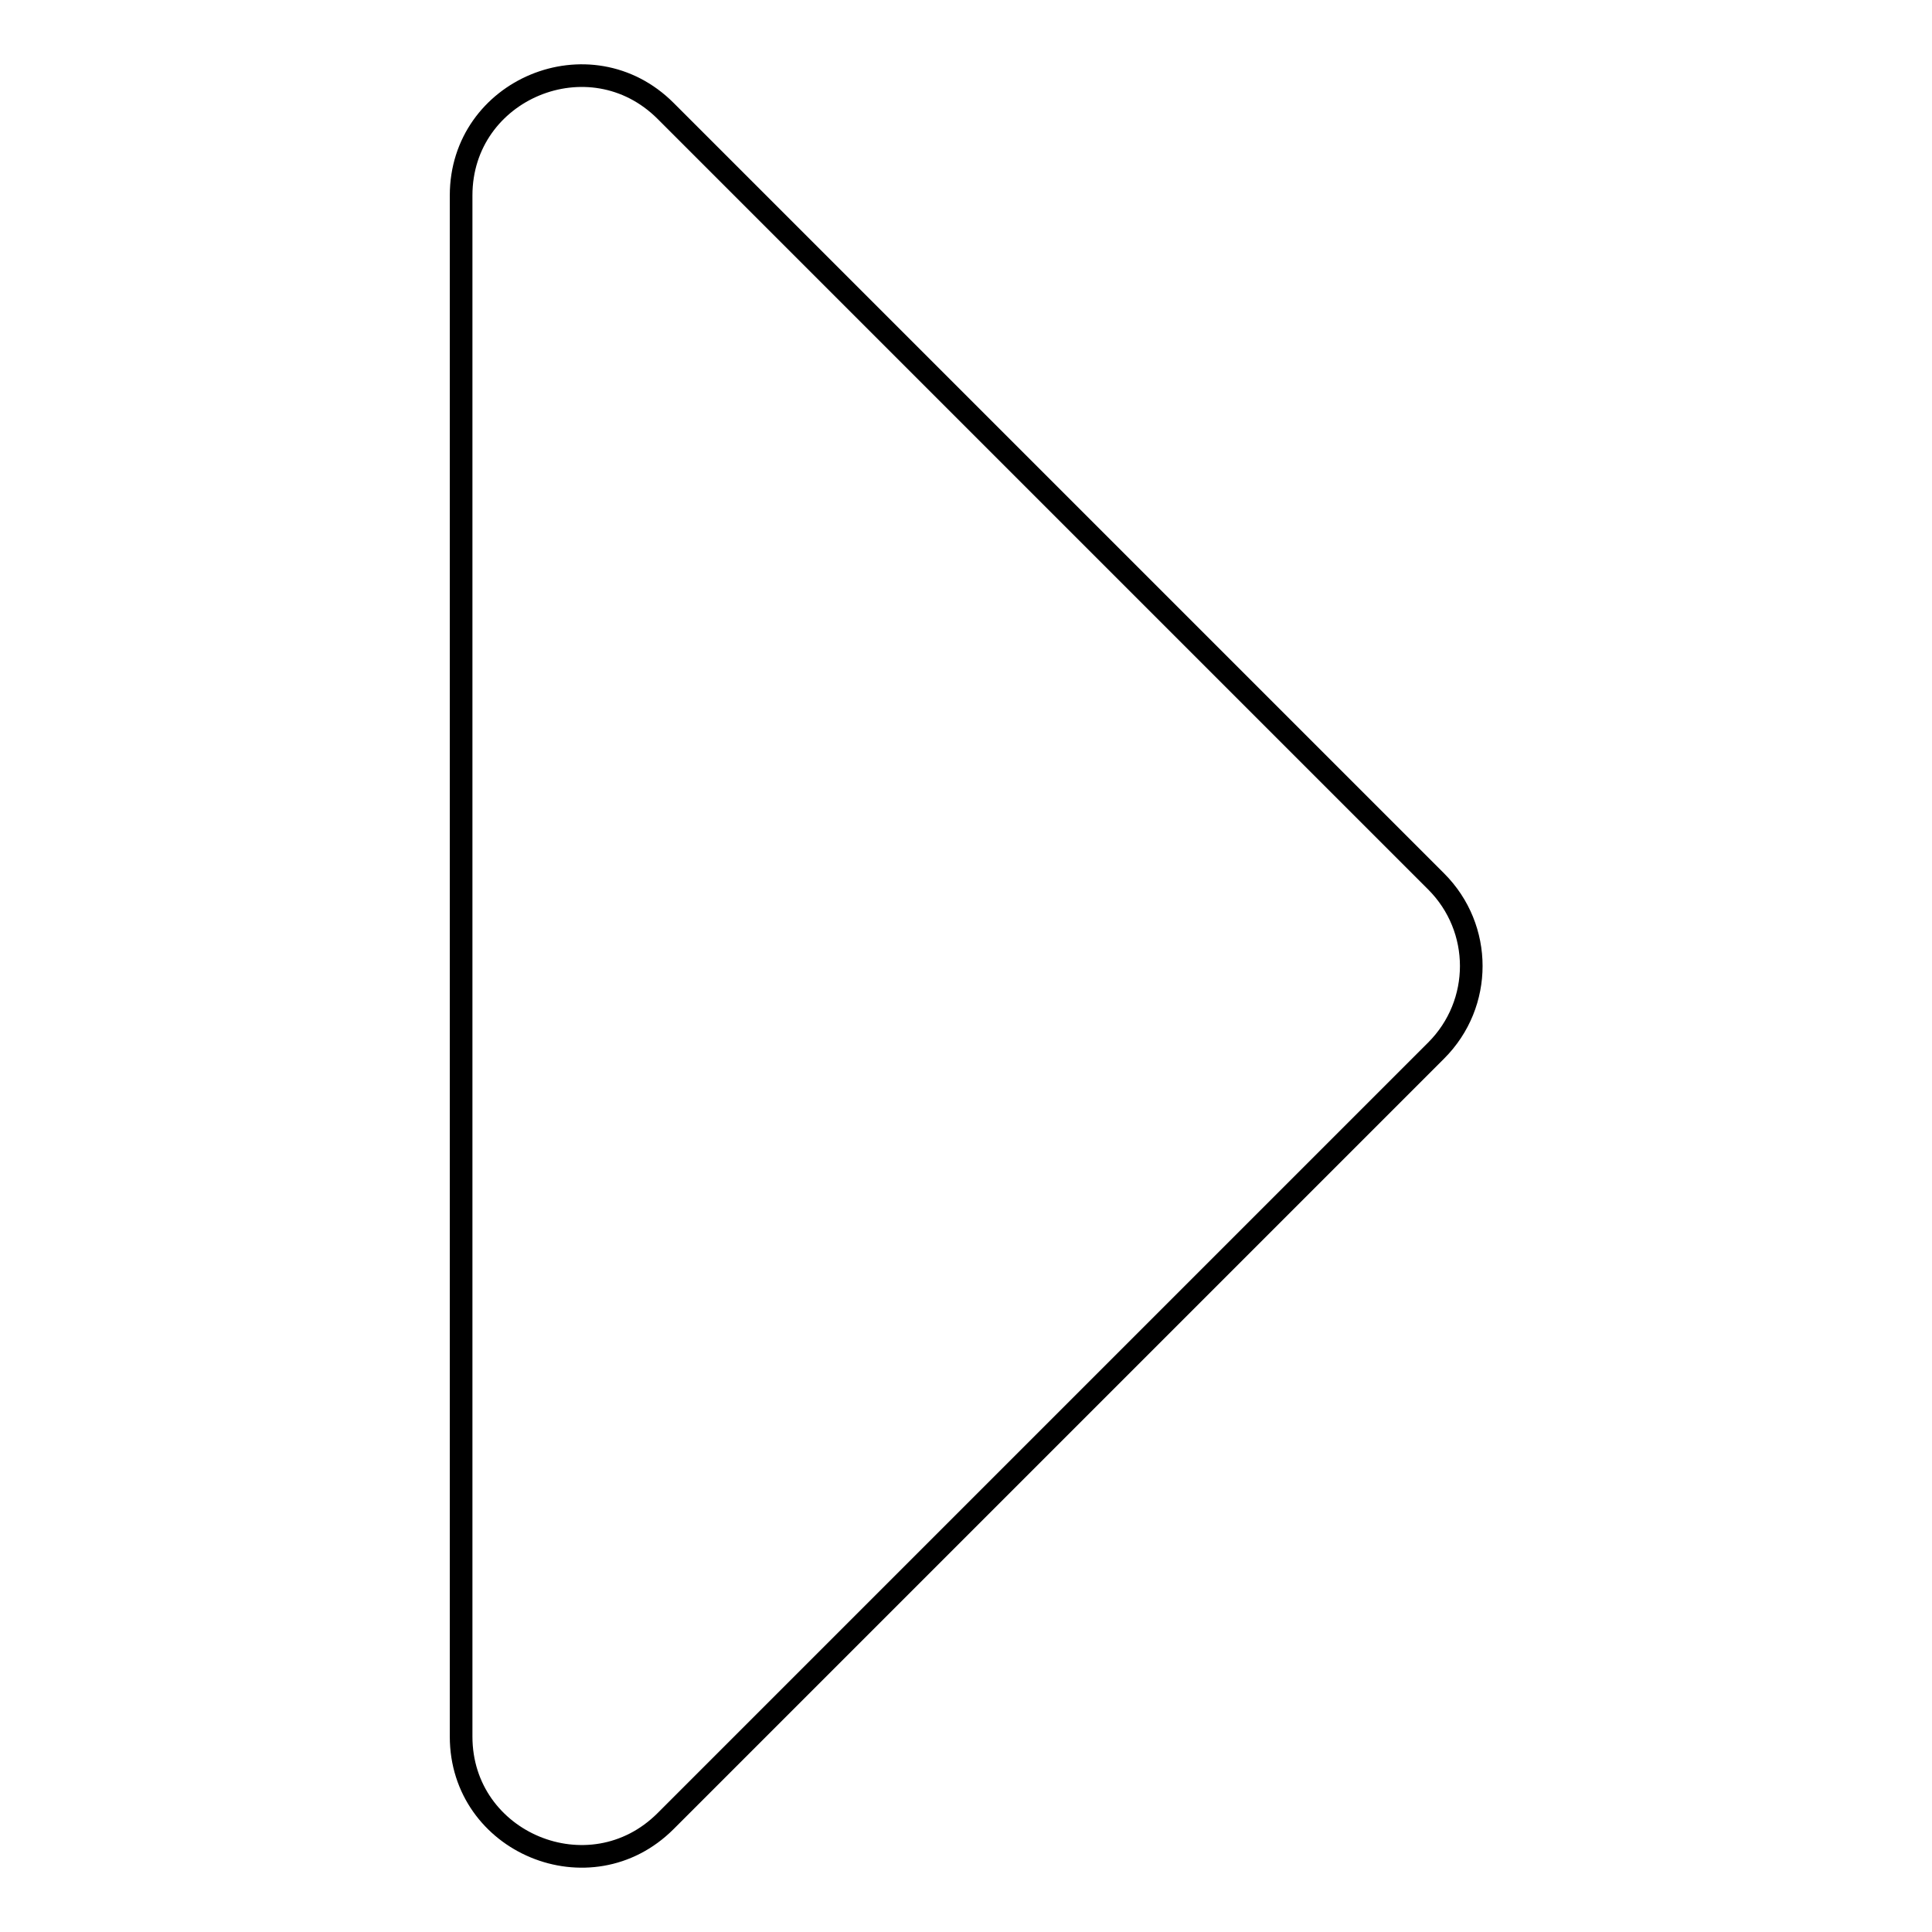 <?xml version="1.0" encoding="utf-8"?>
<!-- Svg Vector Icons : http://www.onlinewebfonts.com/icon -->
<!DOCTYPE svg PUBLIC "-//W3C//DTD SVG 1.1//EN" "http://www.w3.org/Graphics/SVG/1.1/DTD/svg11.dtd">
<svg version="1.1" xmlns="http://www.w3.org/2000/svg" xmlns:xlink="http://www.w3.org/1999/xlink" x="0px" y="0px" viewBox="0 0 256 256" enable-background="new 0 0 256 256" xml:space="preserve">
<g> <path stroke-width="3" fill-opacity="0" stroke="#000000"  d="M61.1,230.1V25.9c0-14.1,17.1-21.2,27.1-11.2l102.1,102.1c6.2,6.2,6.2,16.2,0,22.4L88.2,241.3 C78.2,251.3,61.1,244.2,61.1,230.1z"/></g>
</svg>